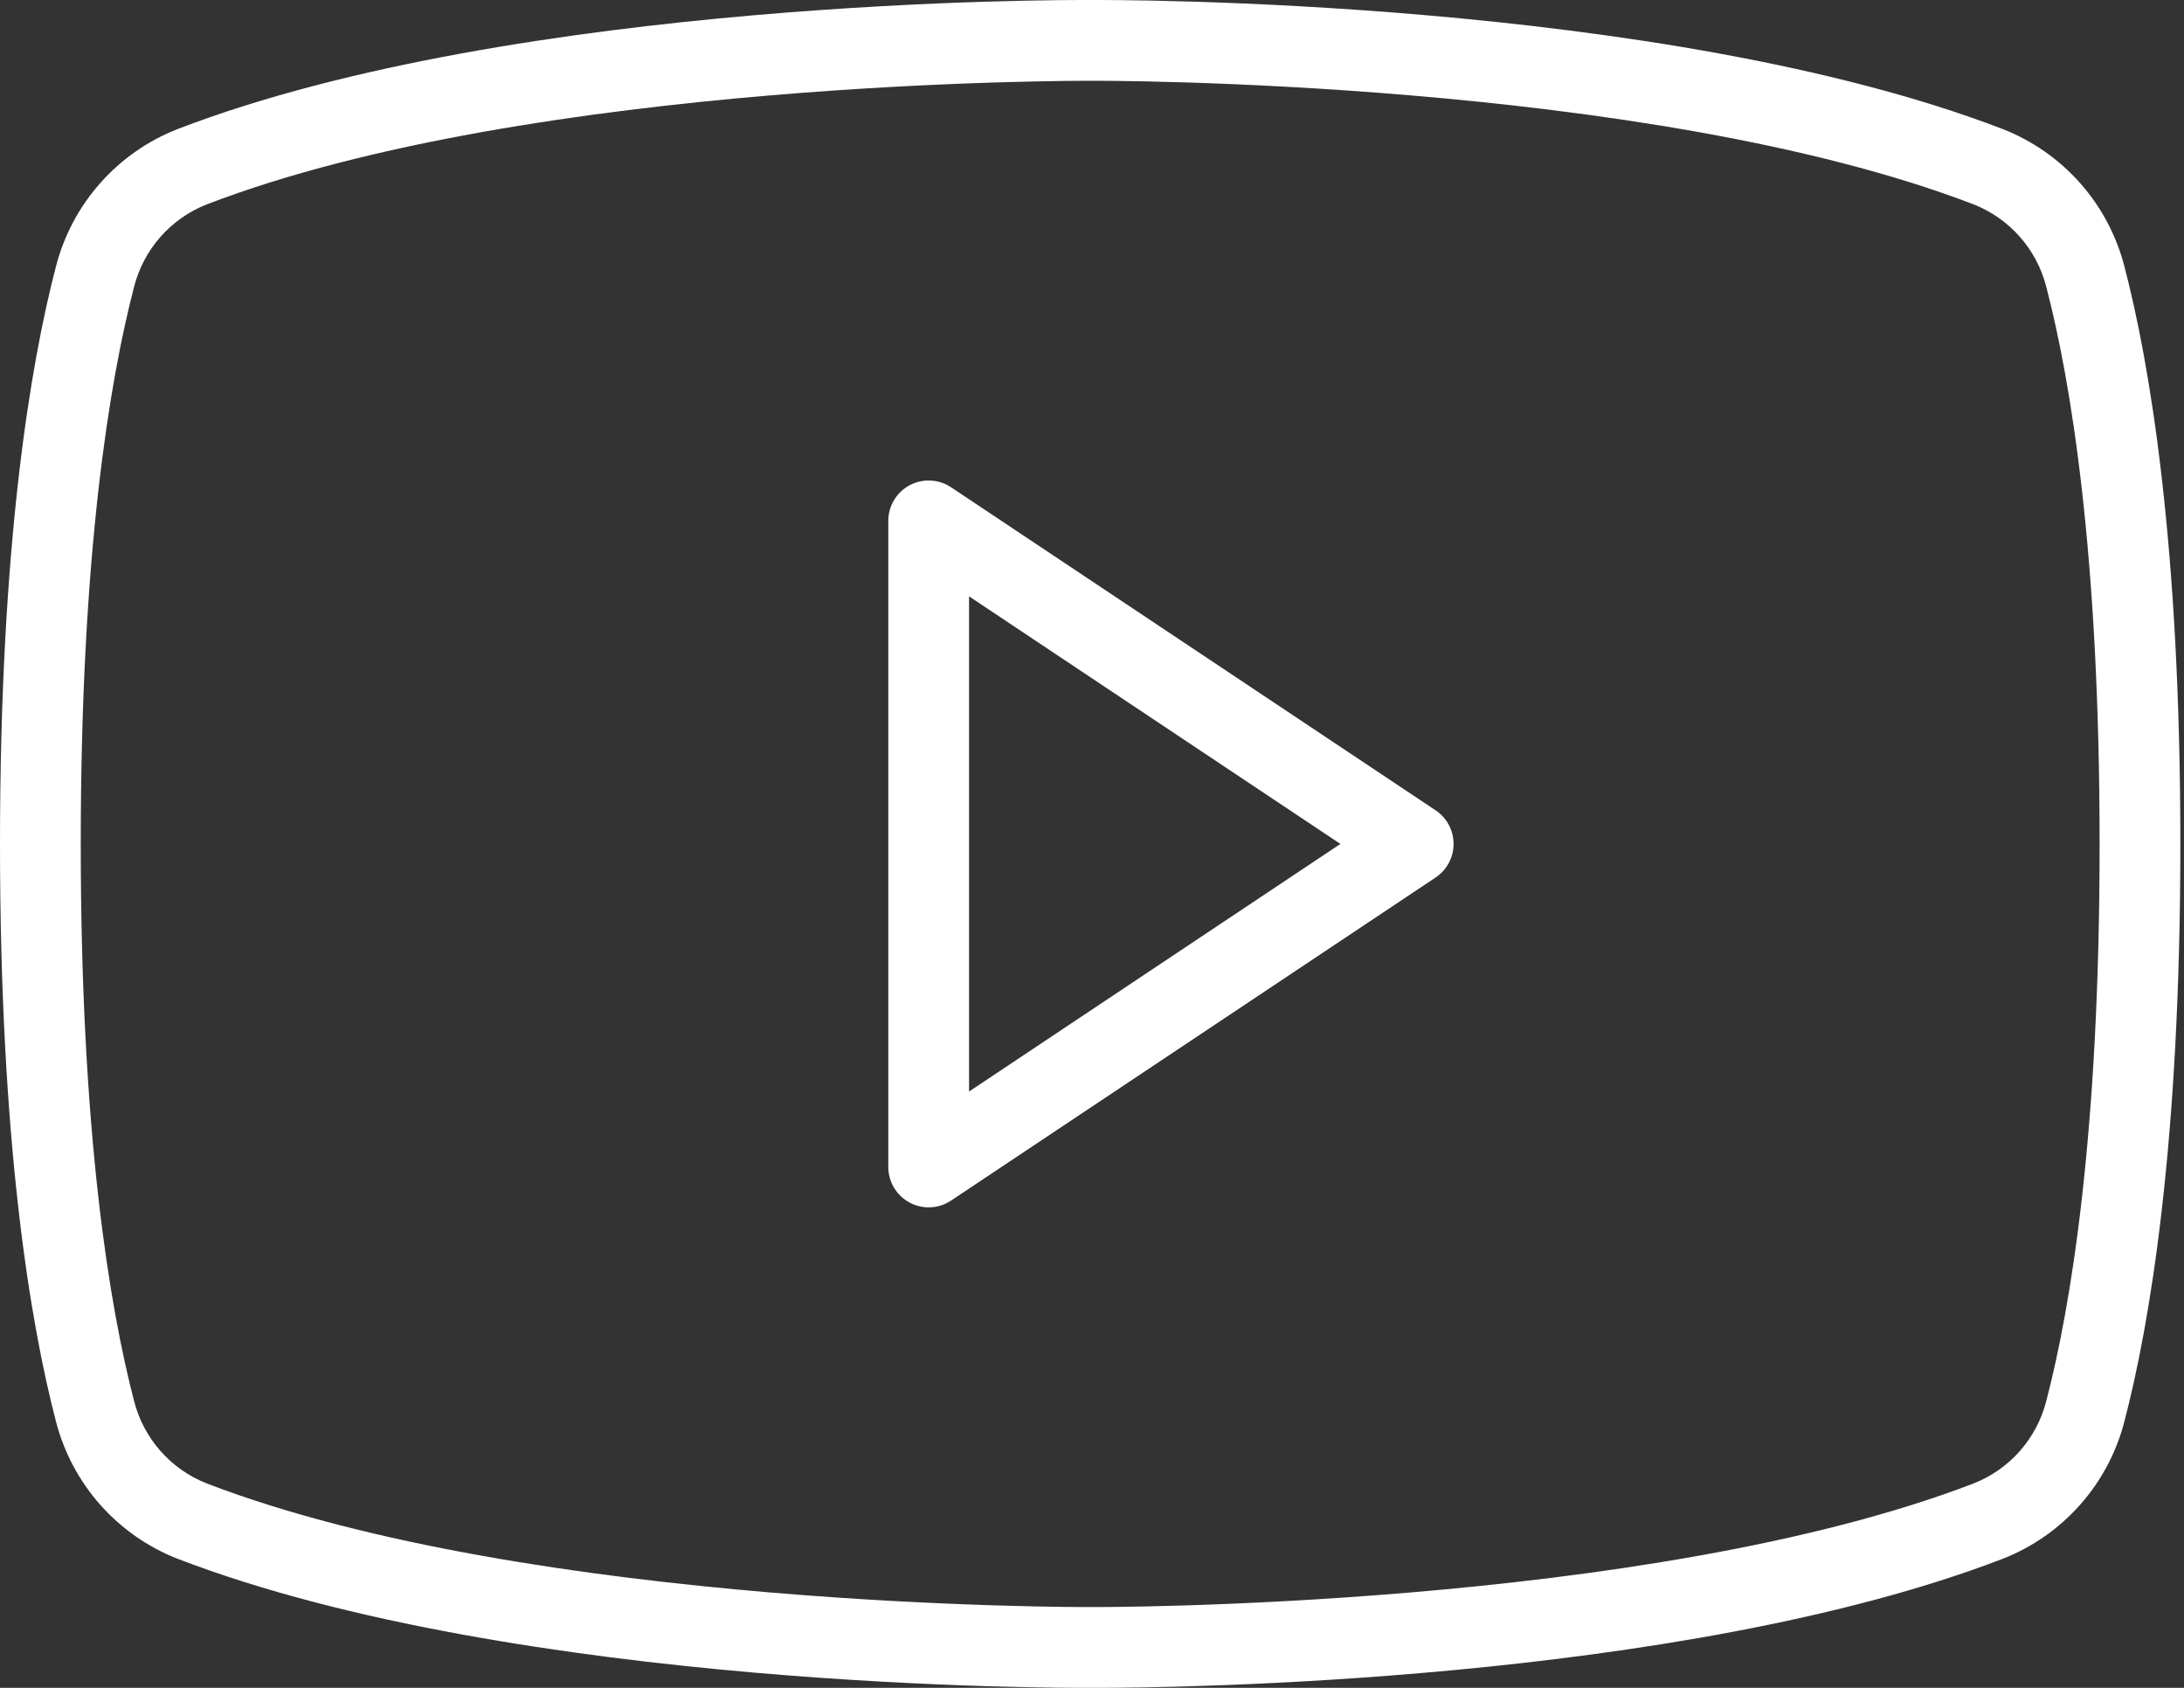 <?xml version="1.0" encoding="UTF-8"?> <svg xmlns="http://www.w3.org/2000/svg" width="132" height="102" viewBox="0 0 132 102" fill="none"><rect x="0" y="0" width="132" height="102" fill="#333333" stroke="none"/> <path d="M86.767 48.969L57.482 29.447C57.115 29.201 56.688 29.061 56.246 29.04C55.805 29.018 55.367 29.117 54.977 29.325C54.588 29.534 54.262 29.844 54.035 30.223C53.808 30.602 53.688 31.035 53.688 31.477V70.523C53.688 70.965 53.808 71.398 54.035 71.777C54.262 72.156 54.588 72.466 54.977 72.674C55.367 72.883 55.805 72.982 56.246 72.96C56.688 72.939 57.115 72.798 57.482 72.553L86.767 53.03C87.101 52.807 87.375 52.505 87.565 52.151C87.754 51.797 87.853 51.402 87.853 51C87.853 50.598 87.754 50.203 87.565 49.849C87.375 49.494 87.101 49.192 86.767 48.969ZM58.569 65.963V36.037L81.014 51L58.569 65.963ZM128.4 16.106C127.919 14.237 127.001 12.508 125.721 11.063C124.44 9.618 122.835 8.499 121.036 7.797C100.42 -0.126 67.276 -0.006 65.905 0.001C64.506 -0.007 31.361 -0.127 10.743 7.796C8.945 8.498 7.34 9.618 6.06 11.063C4.779 12.508 3.861 14.236 3.381 16.106C1.838 22.026 0 32.886 0 51C0 69.114 1.838 79.974 3.38 85.894C3.861 87.764 4.779 89.492 6.059 90.937C7.34 92.382 8.945 93.502 10.744 94.204C31.36 102.126 64.504 102.007 65.875 101.999C65.943 101.999 66.088 102 66.306 102C70.505 102 101.433 101.737 121.037 94.204C122.835 93.501 124.44 92.382 125.721 90.937C127.001 89.492 127.919 87.764 128.4 85.894C129.942 79.974 131.78 69.114 131.78 51C131.78 32.886 129.942 22.026 128.4 16.106V16.106ZM123.677 84.664C123.392 85.784 122.846 86.819 122.083 87.686C121.319 88.552 120.361 89.225 119.286 89.647C99.535 97.238 66.241 97.124 65.875 97.118C65.539 97.118 32.245 97.238 12.494 89.647C11.42 89.224 10.461 88.552 9.698 87.685C8.934 86.819 8.388 85.783 8.103 84.664C6.633 79.02 4.881 68.597 4.881 51C4.881 33.403 6.634 22.98 8.103 17.336C8.388 16.216 8.934 15.181 9.698 14.314C10.461 13.448 11.42 12.775 12.494 12.352C32.246 4.762 65.54 4.883 65.905 4.882C66.238 4.877 99.535 4.762 119.286 12.352C120.361 12.775 121.319 13.448 122.083 14.315C122.846 15.181 123.392 16.217 123.677 17.336C125.147 22.98 126.899 33.402 126.899 51C126.899 68.597 125.147 79.02 123.677 84.664Z" fill="white"></path> </svg> 